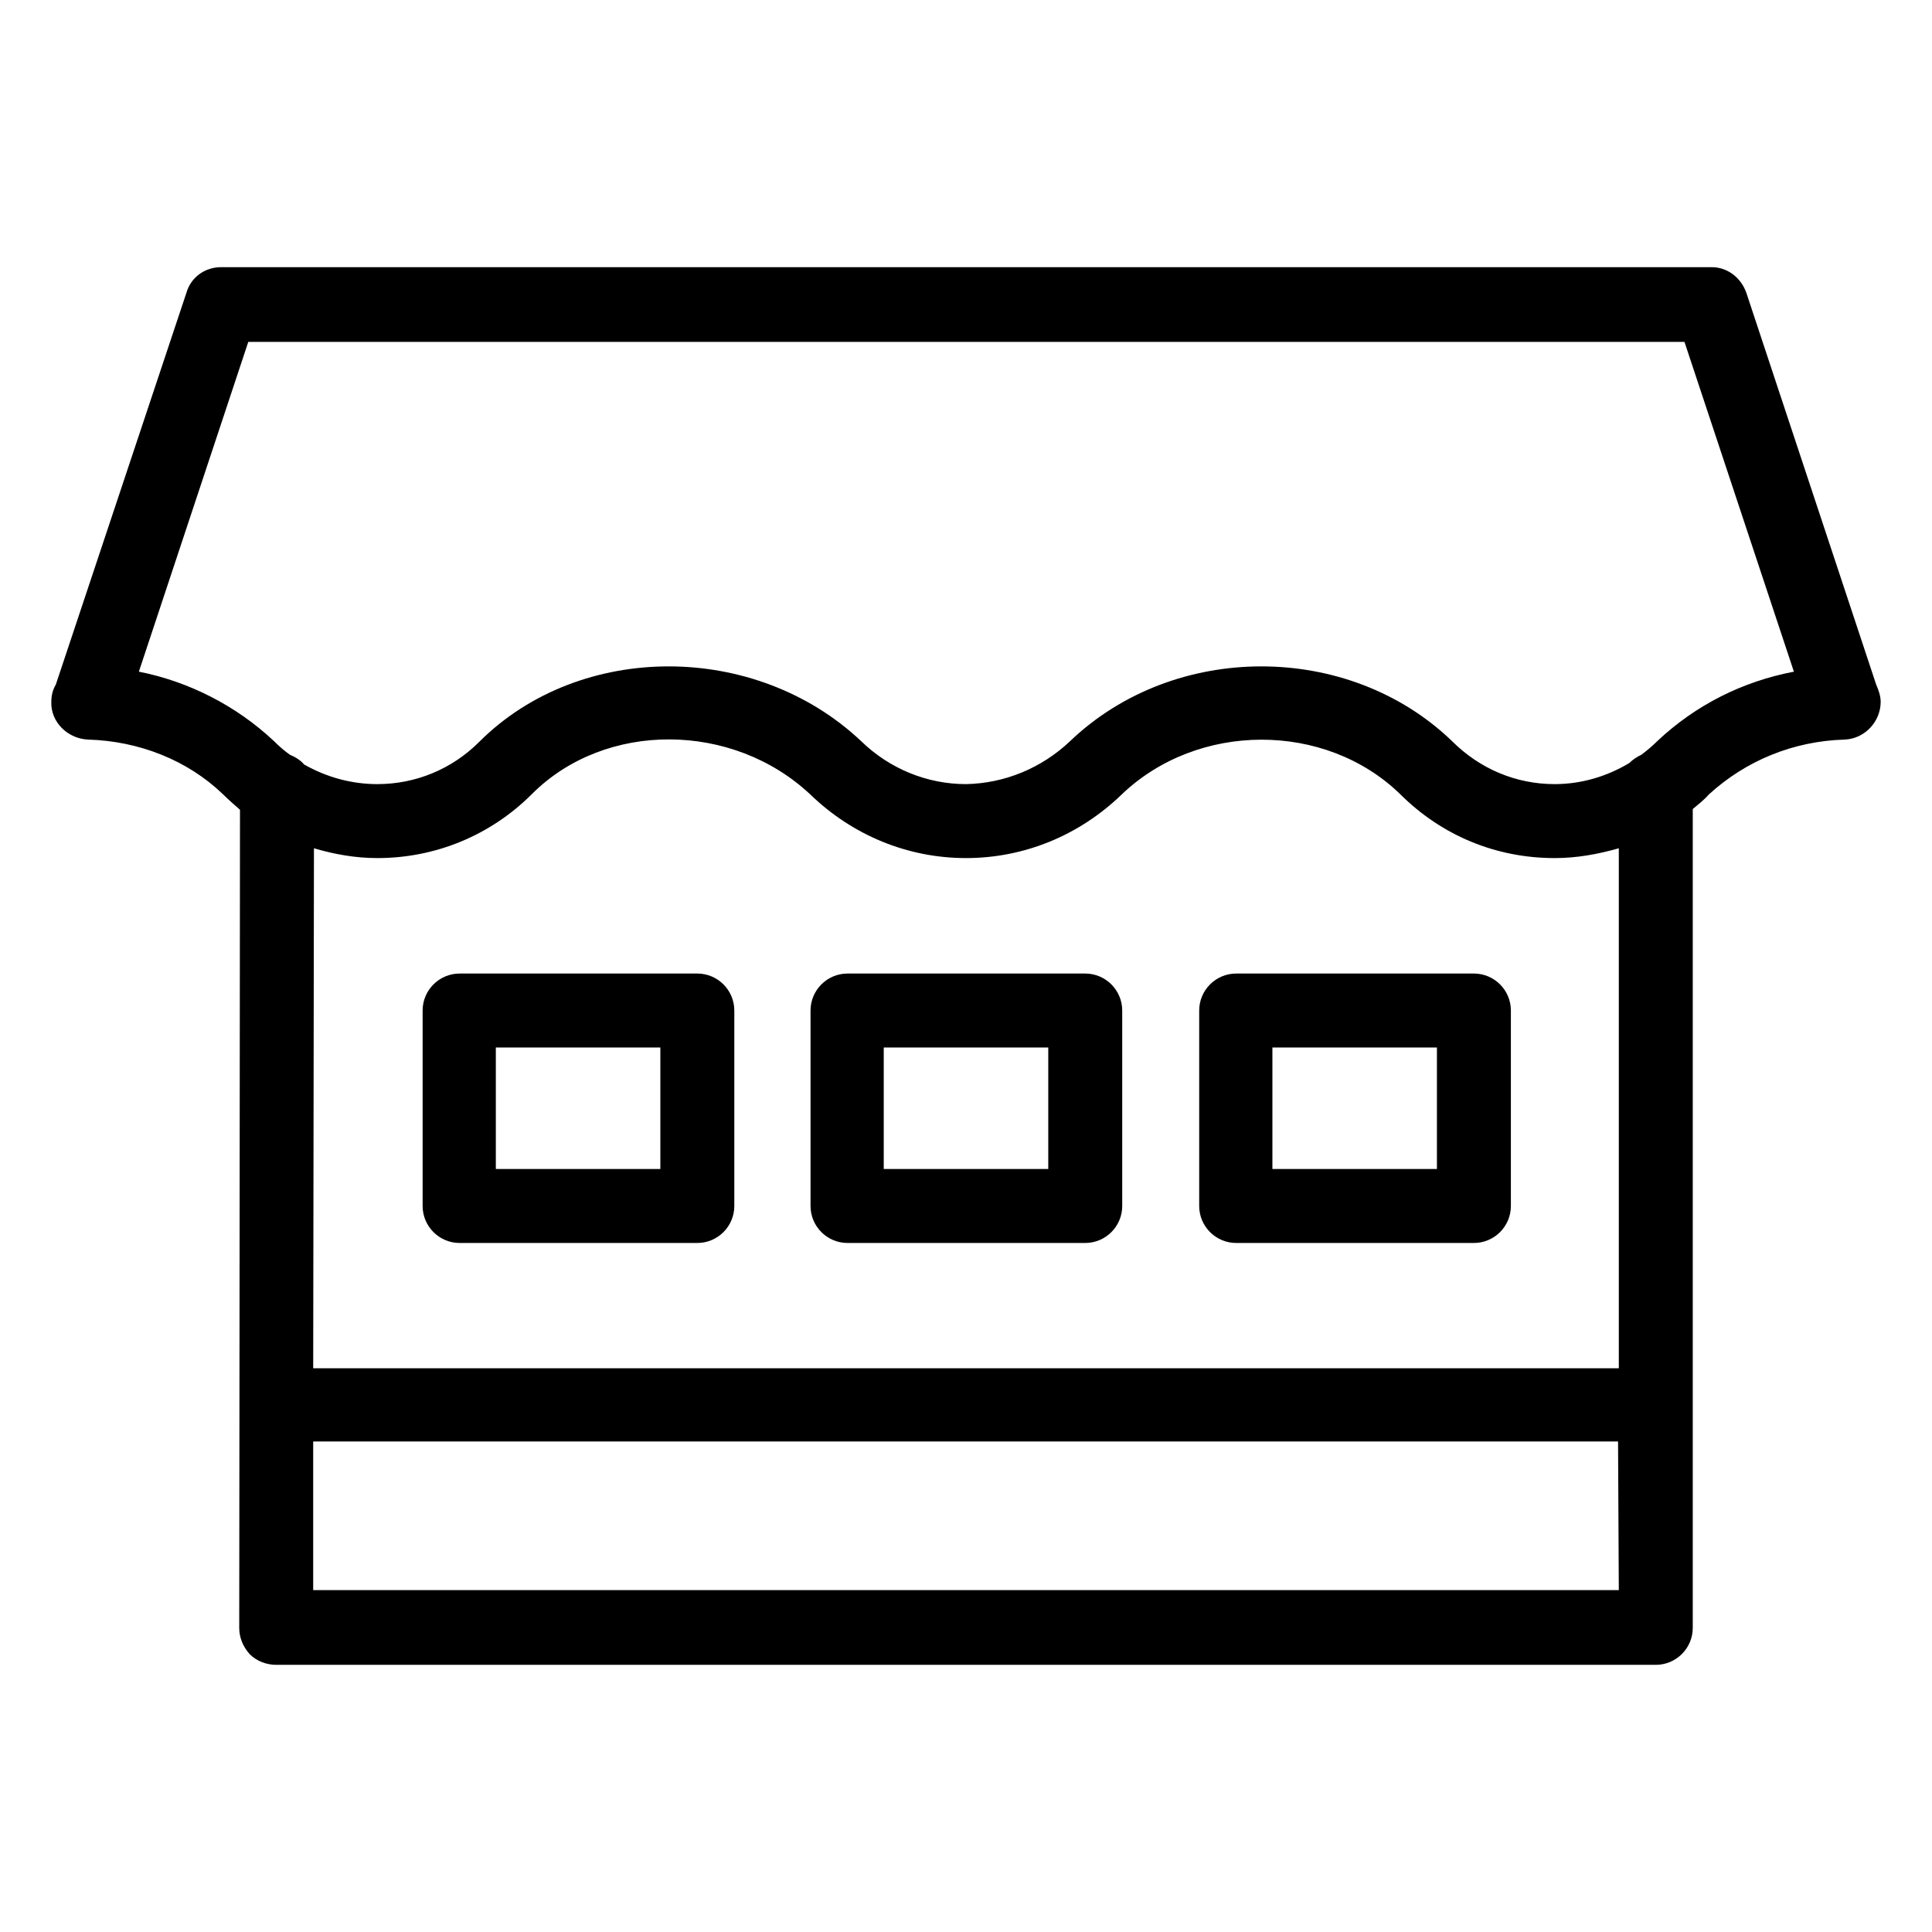 <?xml version="1.0"?><svg id="Layer_1" style="enable-background:new 0 0 256 256;" version="1.1" viewBox="0 0 256 256" xml:space="preserve" xmlns="http://www.w3.org/2000/svg" xmlns:xlink="http://www.w3.org/1999/xlink"><g><path d="M92.4,129H60.9c-2.7,0-4.9,2.2-4.9,4.9v25.9c0,2.7,2.2,4.9,4.9,4.9h31.5c2.7,0,4.9-2.2,4.9-4.9v-25.9   C97.3,131.2,95.1,129,92.4,129z M87.5,154.9H65.7v-16.1h21.8V154.9z"/><path d="M143.8,129h-31.5c-2.7,0-4.9,2.2-4.9,4.9v25.9c0,2.7,2.2,4.9,4.9,4.9h31.5c2.7,0,4.9-2.2,4.9-4.9v-25.9   C148.7,131.2,146.5,129,143.8,129z M138.9,154.9h-21.8v-16.1h21.8V154.9z"/><path d="M195.3,129h-31.5c-2.7,0-4.9,2.2-4.9,4.9v25.9c0,2.7,2.2,4.9,4.9,4.9h31.5c2.7,0,4.9-2.2,4.9-4.9v-25.9   C200.2,131.2,198,129,195.3,129z M190.4,154.9h-21.8v-16.1h21.8V154.9z"/><path d="M248.6,90.7l-17.2-51.9c-0.7-2-2.5-3.4-4.6-3.4H29.3c-2.1,0-4,1.3-4.6,3.4L7.4,90.7c-0.4,0.7-0.6,1.4-0.6,2.3   c-0.1,2.7,2.2,4.9,4.9,5c6.7,0.2,13.1,2.7,17.8,7.2c0.7,0.7,1.5,1.4,2.3,2.1l-0.1,108.4c0,1.3,0.5,2.5,1.4,3.5   c0.9,0.9,2.2,1.4,3.5,1.4h182.8c2.7,0,4.9-2.2,4.9-4.9l0-108.5c0.7-0.6,1.5-1.2,2.1-1.9c4.9-4.5,11.2-7.1,18-7.3   c2.7-0.1,4.8-2.4,4.8-5C249.2,92.2,248.9,91.4,248.6,90.7z M214.5,210.7h-173l0-19.7h172.9L214.5,210.7z M214.5,181.3H41.5   l0.1-68.9c2.7,0.8,5.5,1.3,8.4,1.3c7.7,0,15-3,20.5-8.5c9.7-9.7,26.6-9.6,36.9,0.1c5.6,5.4,12.9,8.4,20.6,8.4c7.7,0,15-3,20.6-8.4   c10.1-9.7,27-9.7,36.9-0.1c5.5,5.5,12.7,8.5,20.5,8.5c2.9,0,5.7-0.5,8.5-1.3L214.5,181.3z M219.6,98.2c-0.6,0.6-1.3,1.2-2.1,1.8   c-0.6,0.3-1.1,0.6-1.6,1.1c-3,1.8-6.4,2.8-9.9,2.8c-5.1,0-9.9-2-13.6-5.7c-13.7-13.2-36.8-13.2-50.6,0c-3.8,3.6-8.7,5.6-13.8,5.7   c-5.1,0-10.1-2-13.9-5.7c-7-6.6-16.3-9.9-25.5-9.9c-9.2,0-18.4,3.3-25.1,10c-3.6,3.6-8.4,5.6-13.5,5.6c-3.4,0-6.7-0.9-9.7-2.6   c-0.5-0.6-1.2-1-1.9-1.3c-0.7-0.5-1.4-1.1-2.1-1.8c-5-4.7-11.3-7.9-17.9-9.2l14.5-43.7h190.3l14.5,43.7   C230.9,90.3,224.7,93.4,219.6,98.2z"/></g></svg>